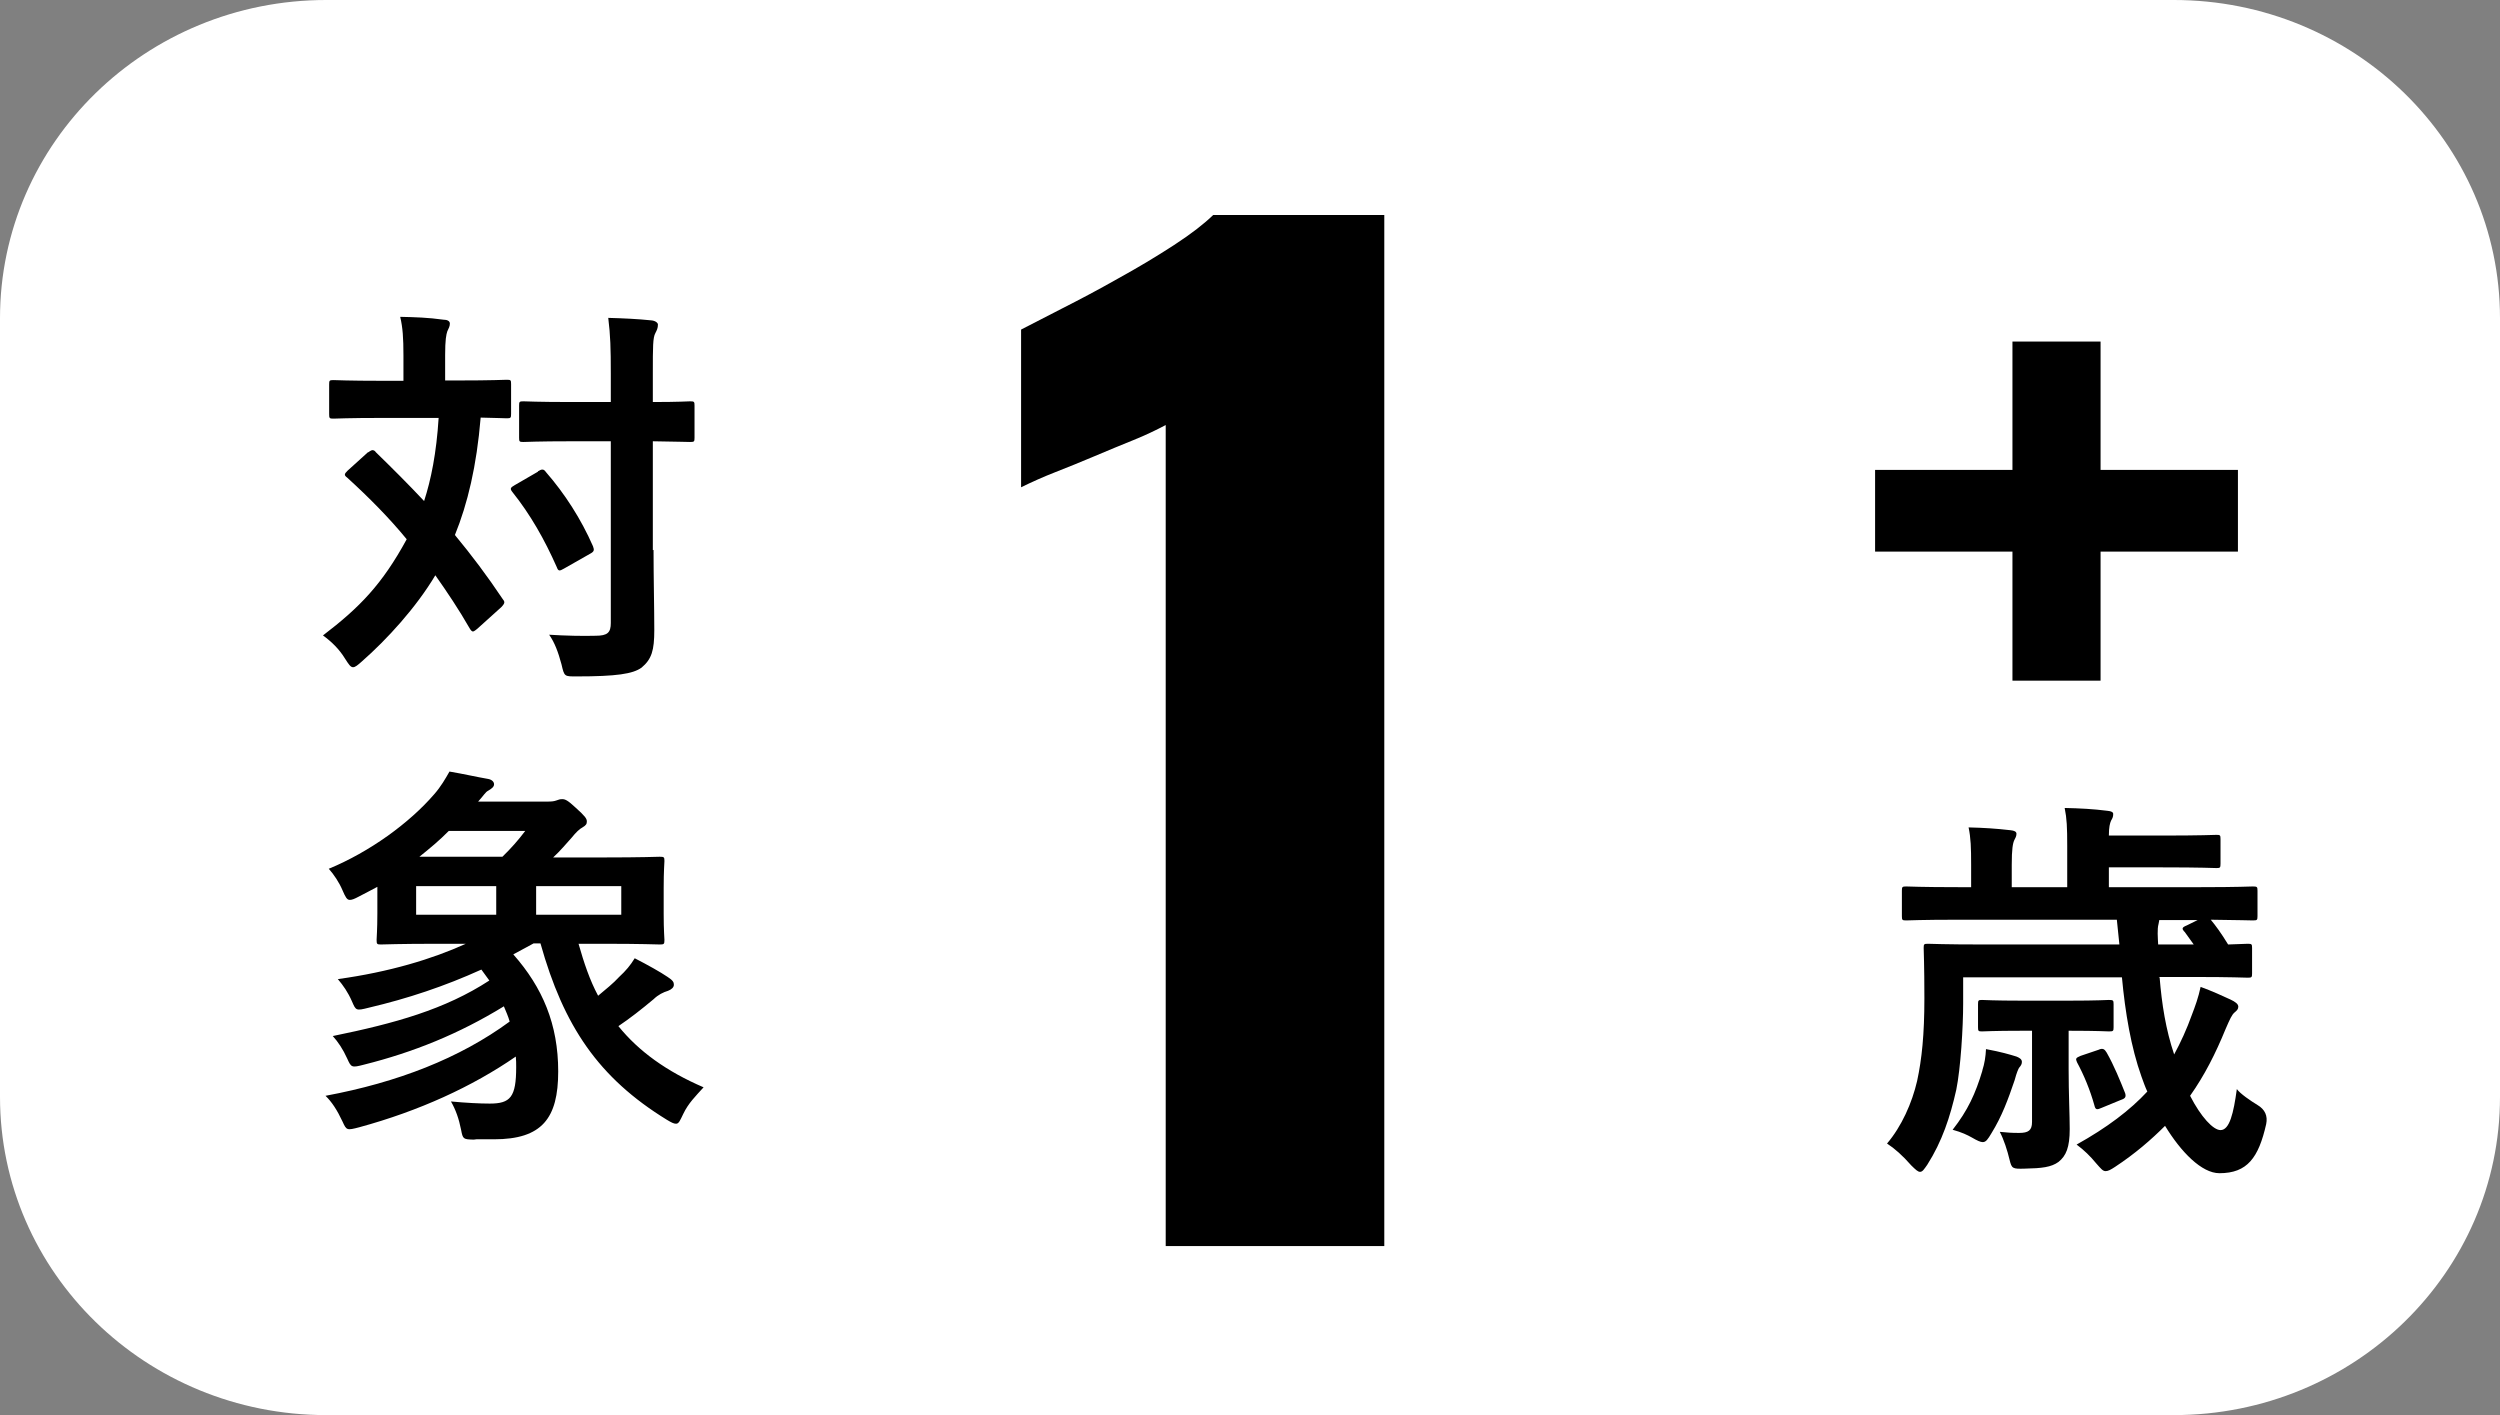 <svg width="53" height="30" viewBox="0 0 53 30" fill="none" xmlns="http://www.w3.org/2000/svg">
<rect x="0" y="0" width="53" height="30" fill="#808080" stroke="none"/>
<path d="M46.084 0H6.916C3.096 0 0 3.021 0 6.747V23.253C0 26.979 3.096 30 6.916 30H46.084C49.904 30 53 26.979 53 23.253V6.747C53 3.021 49.904 0 46.084 0Z" fill="white"/>
<path d="M24.713 26.417V9.011C24.513 9.116 24.283 9.228 24.021 9.333C23.76 9.438 23.491 9.55 23.207 9.67C22.923 9.79 22.646 9.903 22.377 10.008C22.108 10.113 21.862 10.225 21.647 10.33V6.987C21.847 6.882 22.139 6.732 22.508 6.544C22.877 6.357 23.276 6.147 23.699 5.907C24.121 5.675 24.521 5.435 24.89 5.195C25.259 4.955 25.535 4.738 25.72 4.558H29.347V26.417H24.729H24.713Z" fill="black"/>
<path d="M44.532 11.694V14.43H42.664V11.694H39.752V9.962H42.664V7.241H44.532V9.962H47.444V11.694H44.532Z" fill="black"/>
<path d="M7.808 9.588C7.808 9.588 7.869 9.543 7.892 9.543C7.915 9.543 7.946 9.55 7.969 9.588C8.315 9.925 8.661 10.27 8.991 10.622C9.137 10.172 9.252 9.61 9.299 8.86H8.115C7.37 8.86 7.124 8.875 7.07 8.875C6.985 8.875 6.978 8.868 6.978 8.778V8.148C6.978 8.066 6.985 8.058 7.07 8.058C7.124 8.058 7.37 8.073 8.115 8.073H8.553V7.534C8.553 7.166 8.538 6.941 8.484 6.717C8.807 6.724 9.076 6.732 9.398 6.777C9.483 6.777 9.537 6.807 9.537 6.859C9.537 6.919 9.514 6.956 9.483 7.024C9.46 7.091 9.437 7.204 9.437 7.526V8.066H9.69C10.444 8.066 10.689 8.051 10.743 8.051C10.828 8.051 10.835 8.058 10.835 8.141V8.771C10.835 8.86 10.828 8.868 10.743 8.868C10.697 8.868 10.551 8.86 10.19 8.853C10.105 9.88 9.913 10.682 9.644 11.342C9.998 11.769 10.336 12.219 10.651 12.691C10.705 12.758 10.713 12.781 10.628 12.871L10.121 13.328C10.121 13.328 10.052 13.388 10.029 13.388C10.005 13.388 9.982 13.366 9.952 13.313C9.729 12.923 9.483 12.556 9.229 12.196C8.822 12.879 8.207 13.553 7.669 14.025C7.585 14.1 7.531 14.145 7.485 14.145C7.431 14.145 7.393 14.085 7.316 13.965C7.193 13.763 7.032 13.606 6.847 13.471C7.623 12.879 8.1 12.391 8.622 11.432C8.253 10.982 7.831 10.555 7.362 10.127C7.293 10.075 7.293 10.052 7.37 9.977L7.8 9.588H7.808ZM11.404 9.992C11.489 9.94 11.527 9.94 11.573 10.007C11.973 10.465 12.319 11.004 12.572 11.582C12.603 11.664 12.595 11.694 12.511 11.739L11.957 12.054C11.857 12.114 11.834 12.106 11.804 12.024C11.542 11.432 11.243 10.907 10.866 10.435C10.805 10.36 10.82 10.337 10.912 10.285L11.404 10V9.992ZM13.855 11.657C13.855 12.249 13.871 12.886 13.871 13.358C13.871 13.786 13.817 13.973 13.602 14.153C13.417 14.288 13.064 14.34 12.226 14.34C11.965 14.34 11.965 14.348 11.904 14.085C11.834 13.823 11.758 13.621 11.642 13.456C11.98 13.478 12.365 13.486 12.626 13.478C12.88 13.478 12.949 13.411 12.949 13.208V9.355H12.119C11.396 9.355 11.15 9.37 11.097 9.37C11.012 9.37 11.005 9.363 11.005 9.28V8.598C11.005 8.516 11.012 8.508 11.097 8.508C11.15 8.508 11.389 8.523 12.119 8.523H12.949V7.923C12.949 7.384 12.941 7.114 12.895 6.739C13.202 6.747 13.525 6.762 13.809 6.792C13.894 6.799 13.948 6.844 13.948 6.881C13.948 6.956 13.925 7.001 13.894 7.061C13.84 7.159 13.84 7.346 13.84 7.908V8.523C14.386 8.523 14.593 8.508 14.632 8.508C14.716 8.508 14.724 8.516 14.724 8.598V9.28C14.724 9.363 14.716 9.37 14.632 9.37C14.585 9.37 14.378 9.363 13.84 9.355V11.664L13.855 11.657Z" fill="black"/>
<path d="M10.044 24.16C9.821 24.153 9.813 24.153 9.775 23.951C9.729 23.718 9.66 23.523 9.56 23.351C9.882 23.381 10.167 23.396 10.382 23.396C10.82 23.396 10.943 23.261 10.943 22.624C10.943 22.549 10.943 22.474 10.935 22.399C10.013 23.036 8.883 23.553 7.616 23.898C7.354 23.966 7.347 23.966 7.262 23.778C7.147 23.531 7.032 23.358 6.901 23.231C8.43 22.946 9.744 22.436 10.805 21.657C10.774 21.544 10.728 21.447 10.682 21.334C9.729 21.919 8.761 22.309 7.715 22.571C7.454 22.639 7.446 22.631 7.362 22.444C7.27 22.241 7.17 22.092 7.055 21.964C8.376 21.694 9.429 21.402 10.374 20.787L10.205 20.555C9.429 20.907 8.645 21.169 7.815 21.364C7.546 21.432 7.546 21.424 7.462 21.23C7.377 21.035 7.277 20.892 7.162 20.757C8.253 20.607 9.168 20.33 9.875 20.008H9.298C8.453 20.008 8.13 20.023 8.077 20.023C7.992 20.023 7.984 20.015 7.984 19.925C7.984 19.873 8 19.715 8 19.363V18.801C7.869 18.868 7.738 18.943 7.6 19.011C7.516 19.056 7.462 19.078 7.416 19.078C7.354 19.078 7.324 19.018 7.262 18.876C7.193 18.711 7.078 18.538 6.97 18.418C7.838 18.059 8.676 17.451 9.206 16.837C9.345 16.679 9.444 16.507 9.529 16.357C9.836 16.409 10.09 16.469 10.351 16.514C10.428 16.529 10.474 16.574 10.474 16.627C10.474 16.679 10.428 16.717 10.351 16.762C10.29 16.792 10.259 16.859 10.136 16.994H11.588C11.704 16.994 11.742 16.987 11.788 16.972C11.85 16.949 11.873 16.942 11.919 16.942C11.98 16.942 12.034 16.964 12.203 17.122C12.403 17.302 12.441 17.354 12.441 17.414C12.441 17.466 12.426 17.496 12.349 17.541C12.288 17.571 12.203 17.654 12.126 17.751C12.003 17.886 11.888 18.029 11.727 18.178H12.772C13.617 18.178 13.94 18.163 13.986 18.163C14.078 18.163 14.086 18.171 14.086 18.253C14.086 18.306 14.07 18.448 14.07 18.823V19.378C14.07 19.738 14.086 19.873 14.086 19.925C14.086 20.015 14.078 20.023 13.986 20.023C13.932 20.023 13.617 20.008 12.772 20.008H12.265C12.38 20.412 12.503 20.78 12.68 21.11C12.841 20.975 13.002 20.847 13.125 20.712C13.271 20.577 13.364 20.465 13.456 20.315C13.732 20.457 14.001 20.607 14.155 20.712C14.27 20.787 14.286 20.825 14.286 20.877C14.286 20.93 14.24 20.975 14.163 21.005C14.063 21.035 13.955 21.087 13.855 21.184C13.594 21.402 13.356 21.589 13.11 21.754C13.54 22.287 14.132 22.714 14.916 23.051C14.747 23.238 14.593 23.388 14.486 23.613C14.416 23.756 14.393 23.823 14.332 23.823C14.286 23.823 14.24 23.801 14.14 23.741C12.687 22.849 11.95 21.754 11.458 20H11.312L10.882 20.233C11.504 20.937 11.834 21.717 11.834 22.714C11.834 23.711 11.489 24.153 10.474 24.153H10.098L10.044 24.16ZM10.52 19.393V18.786H8.822V19.393H10.52ZM10.651 18.163C10.835 17.984 10.981 17.819 11.135 17.616H9.514C9.314 17.819 9.106 17.991 8.891 18.163H10.651ZM13.171 18.786H11.366V19.393H13.171V18.786Z" fill="black"/>
<path d="M45.784 20.72C45.83 21.289 45.915 21.829 46.092 22.354C46.23 22.099 46.361 21.814 46.468 21.514C46.537 21.334 46.606 21.147 46.653 20.922C46.883 21.005 47.129 21.117 47.29 21.192C47.383 21.237 47.452 21.282 47.452 21.342C47.452 21.394 47.421 21.424 47.375 21.462C47.313 21.514 47.275 21.604 47.183 21.814C46.968 22.339 46.737 22.796 46.43 23.231C46.66 23.681 46.921 23.958 47.075 23.958C47.267 23.958 47.352 23.598 47.421 23.088C47.49 23.186 47.721 23.343 47.859 23.426C48.018 23.521 48.079 23.656 48.043 23.831C47.882 24.543 47.644 24.872 47.052 24.872C46.675 24.872 46.237 24.423 45.899 23.868C45.607 24.16 45.262 24.46 44.839 24.738C44.747 24.798 44.693 24.828 44.639 24.828C44.578 24.828 44.539 24.775 44.439 24.663C44.316 24.513 44.186 24.385 44.024 24.265C44.67 23.905 45.154 23.538 45.523 23.141C45.477 23.043 45.438 22.931 45.4 22.826C45.177 22.204 45.054 21.462 44.985 20.72H41.619V21.274C41.619 21.777 41.565 22.654 41.473 23.103C41.343 23.681 41.173 24.198 40.858 24.693C40.789 24.79 40.758 24.843 40.705 24.843C40.659 24.843 40.612 24.798 40.52 24.708C40.336 24.498 40.167 24.348 40.005 24.243C40.313 23.883 40.536 23.381 40.643 22.916C40.743 22.451 40.797 21.934 40.797 21.162C40.797 20.472 40.782 20.15 40.782 20.097C40.782 20.015 40.789 20.008 40.874 20.008C40.935 20.008 41.212 20.023 42.042 20.023H44.931L44.877 19.498H41.511C40.735 19.498 40.466 19.513 40.413 19.513C40.328 19.513 40.32 19.505 40.32 19.423V18.883C40.32 18.801 40.328 18.793 40.413 18.793C40.466 18.793 40.735 18.808 41.511 18.808H41.788V18.336C41.788 17.968 41.781 17.766 41.734 17.541C42.057 17.549 42.303 17.564 42.626 17.601C42.703 17.609 42.749 17.631 42.749 17.676C42.749 17.729 42.726 17.766 42.703 17.811C42.672 17.878 42.649 17.998 42.649 18.336V18.808H43.825V17.931C43.825 17.541 43.817 17.354 43.771 17.129C44.101 17.136 44.378 17.151 44.678 17.189C44.762 17.196 44.8 17.219 44.8 17.256C44.8 17.316 44.785 17.346 44.754 17.399C44.731 17.451 44.708 17.534 44.708 17.714H45.815C46.683 17.714 46.937 17.699 46.991 17.699C47.067 17.699 47.075 17.706 47.075 17.789V18.306C47.075 18.396 47.067 18.403 46.991 18.403C46.937 18.403 46.691 18.388 45.815 18.388H44.708V18.808H46.66C47.444 18.808 47.705 18.793 47.759 18.793C47.851 18.793 47.859 18.801 47.859 18.883V19.423C47.859 19.505 47.851 19.513 47.759 19.513C47.705 19.513 47.482 19.505 46.868 19.498C46.968 19.618 47.09 19.783 47.236 20.023C47.505 20.015 47.613 20.008 47.651 20.008C47.736 20.008 47.744 20.015 47.744 20.097V20.637C47.744 20.72 47.736 20.727 47.651 20.727C47.598 20.727 47.321 20.712 46.507 20.712H45.761L45.784 20.72ZM42.026 22.691C42.072 22.549 42.096 22.399 42.103 22.241C42.426 22.301 42.603 22.354 42.749 22.399C42.803 22.421 42.864 22.451 42.864 22.511C42.864 22.556 42.849 22.586 42.803 22.639C42.787 22.669 42.756 22.729 42.71 22.901C42.572 23.306 42.441 23.666 42.218 24.026C42.142 24.153 42.103 24.213 42.034 24.213C41.988 24.213 41.919 24.183 41.803 24.115C41.711 24.063 41.588 24.003 41.396 23.951C41.719 23.538 41.88 23.186 42.026 22.699V22.691ZM43.855 22.676C43.855 23.171 43.878 23.651 43.878 23.936C43.878 24.325 43.801 24.505 43.64 24.633C43.486 24.745 43.287 24.768 42.925 24.775C42.664 24.783 42.649 24.775 42.603 24.588C42.557 24.393 42.48 24.153 42.395 23.995C42.564 24.011 42.633 24.018 42.803 24.018C43.002 24.018 43.079 23.965 43.079 23.786V21.852H42.864C42.257 21.852 42.072 21.866 42.019 21.866C41.942 21.866 41.934 21.859 41.934 21.777V21.289C41.934 21.207 41.942 21.199 42.019 21.199C42.072 21.199 42.257 21.214 42.864 21.214H43.863C44.478 21.214 44.654 21.199 44.708 21.199C44.8 21.199 44.808 21.207 44.808 21.289V21.777C44.808 21.859 44.8 21.866 44.708 21.866C44.654 21.866 44.485 21.852 43.871 21.852H43.855V22.669V22.676ZM44.501 22.249C44.585 22.219 44.616 22.241 44.662 22.316C44.816 22.586 44.947 22.909 45.054 23.178C45.077 23.261 45.054 23.291 44.939 23.328L44.555 23.486C44.455 23.531 44.424 23.531 44.401 23.433C44.309 23.103 44.178 22.789 44.032 22.519C44.001 22.444 44.001 22.429 44.109 22.384L44.508 22.249H44.501ZM46.307 19.753C46.253 19.685 46.253 19.663 46.361 19.618L46.591 19.505H45.776C45.776 19.505 45.769 19.558 45.761 19.588C45.73 19.7 45.746 19.88 45.753 20.023H46.507L46.307 19.745V19.753Z" fill="black"/>
</svg>
